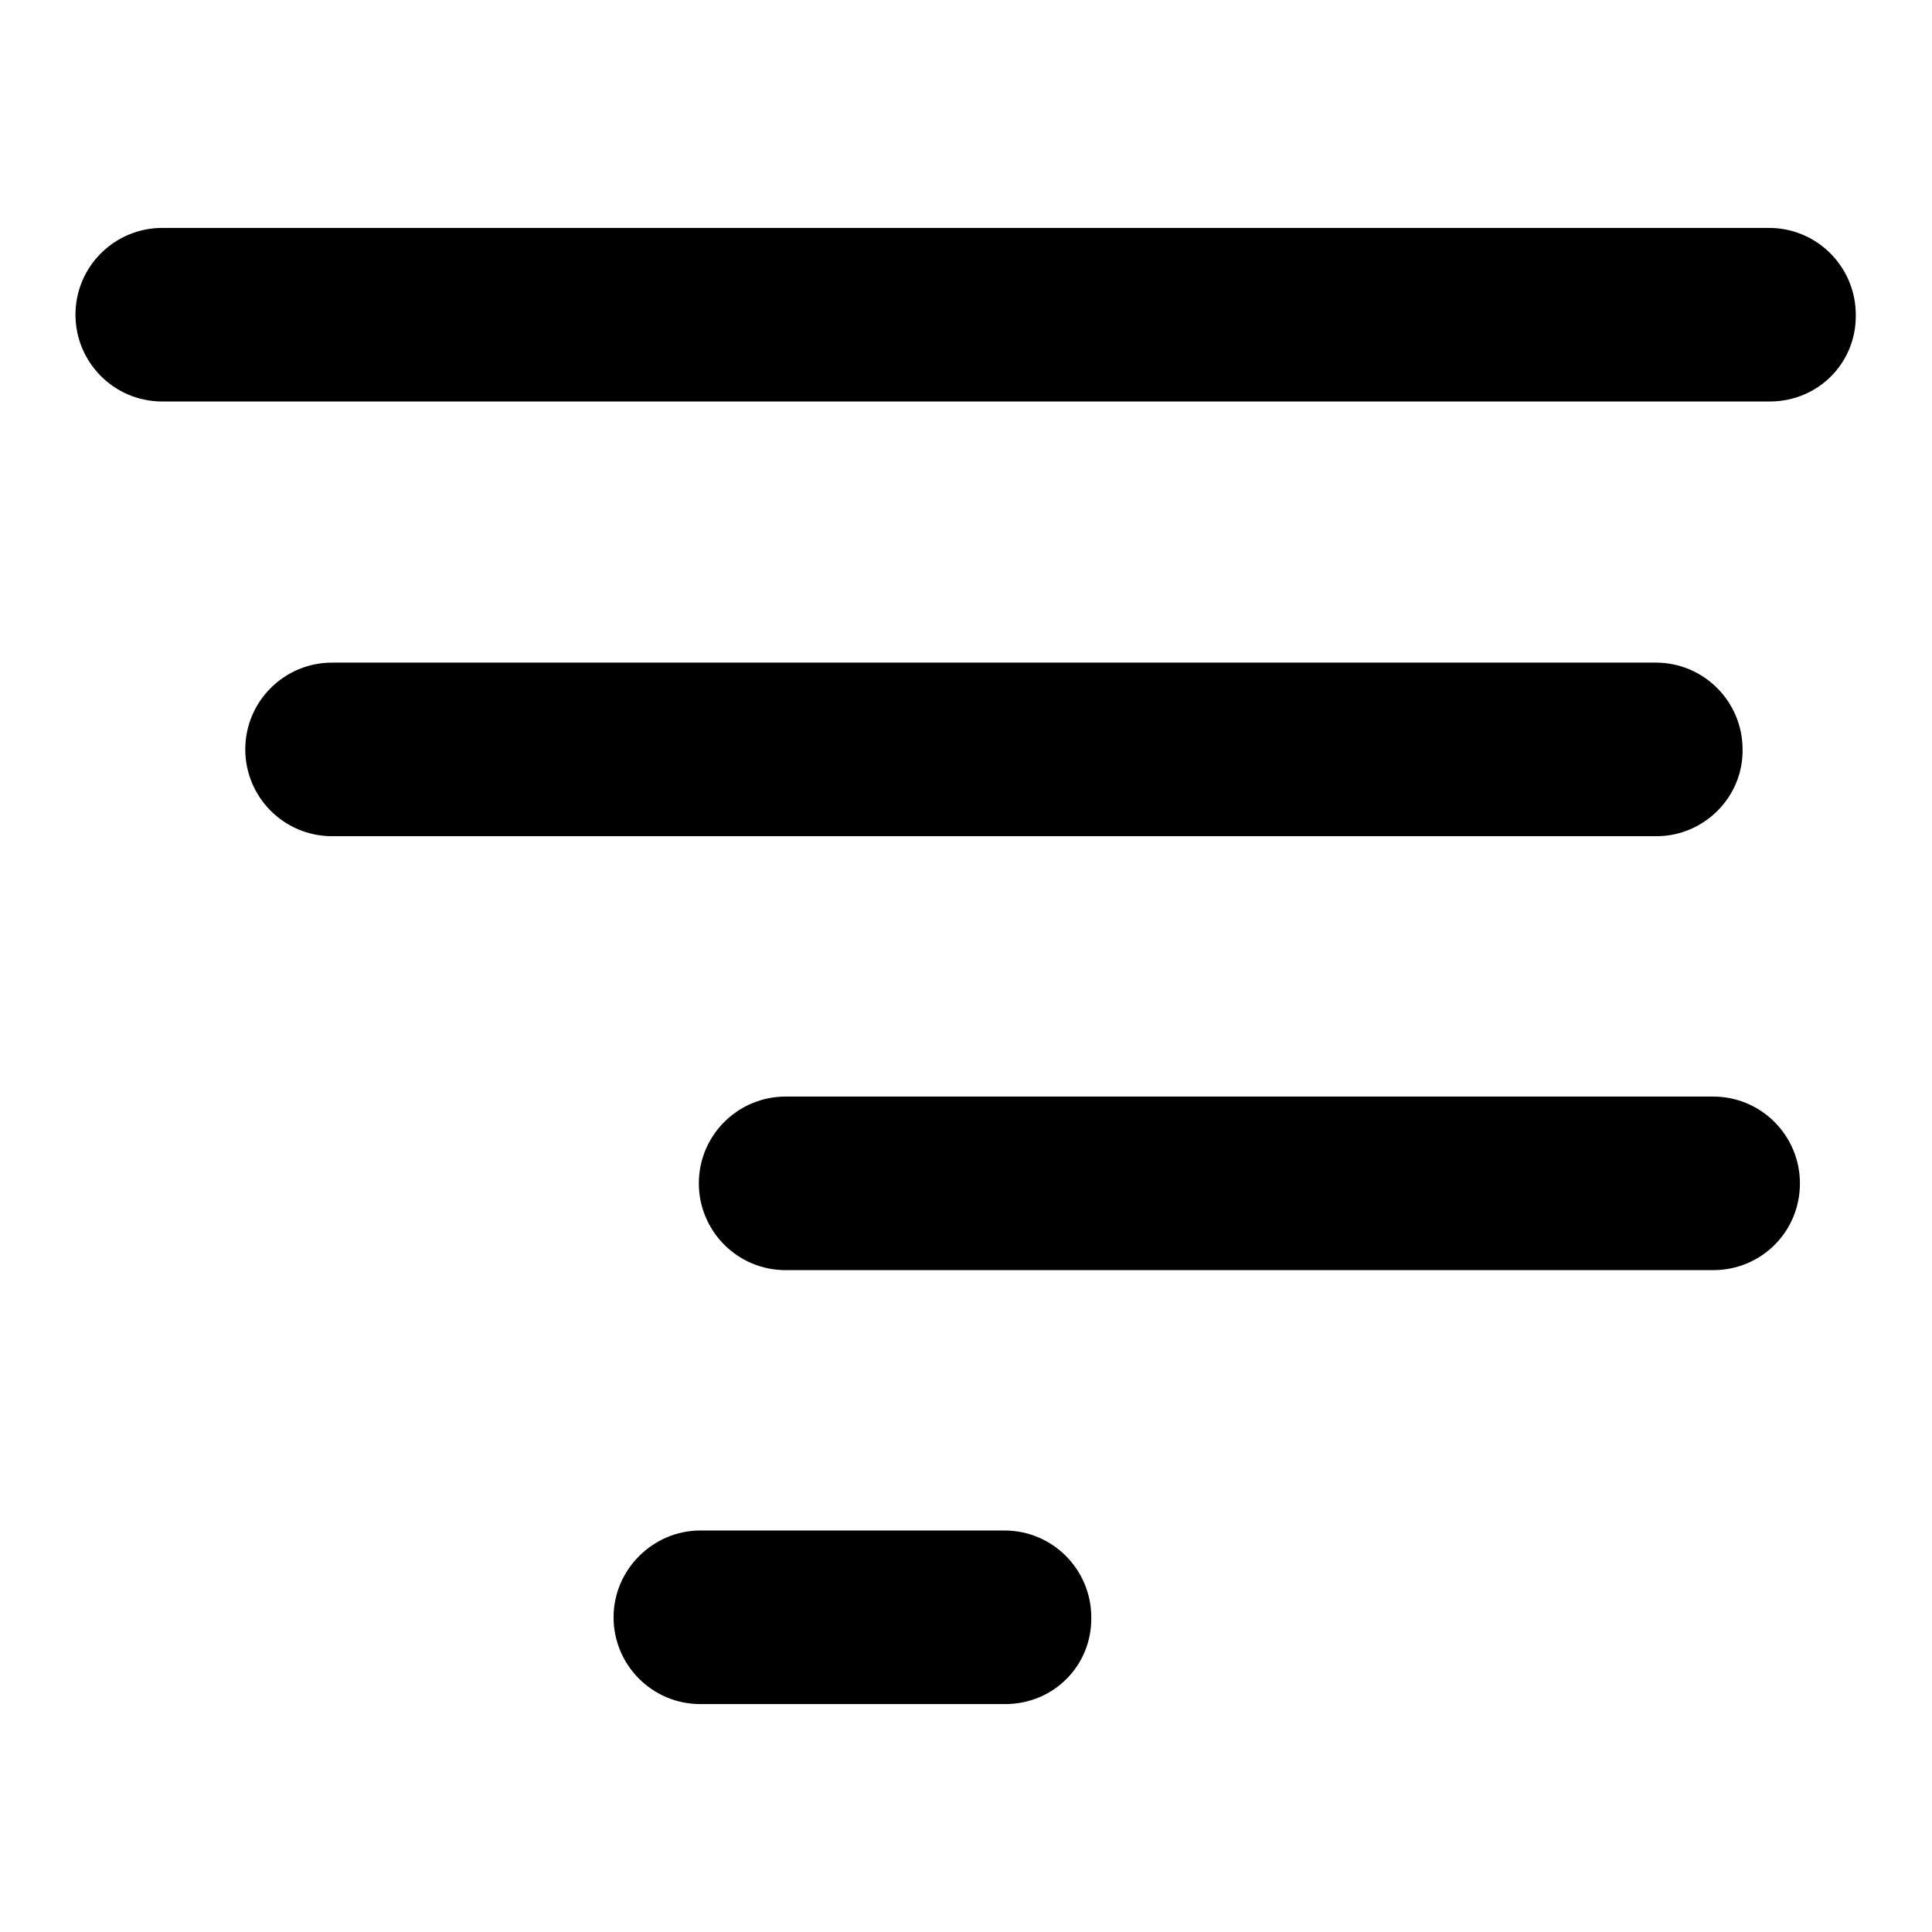 <?xml version="1.0" encoding="utf-8"?>
<!-- Svg Vector Icons : http://www.onlinewebfonts.com/icon -->
<!DOCTYPE svg PUBLIC "-//W3C//DTD SVG 1.1//EN" "http://www.w3.org/Graphics/SVG/1.1/DTD/svg11.dtd">
<svg version="1.1" xmlns="http://www.w3.org/2000/svg" xmlns:xlink="http://www.w3.org/1999/xlink" x="0px" y="0px" viewBox="0 0 256 256" enable-background="new 0 0 256 256" xml:space="preserve">
<g><g><path fill="#000000" d="M234.5,53.2H21.5c-6.4,0-11.5-5.2-11.5-11.5c0-6.4,5.2-11.5,11.5-11.5h212.9c6.4,0,11.5,5.2,11.5,11.5C246,48.1,240.9,53.2,234.5,53.2"/><path fill="#000000" d="M219.5,110.8H44c-6.4,0-11.5-5.2-11.5-11.5c0-6.4,5.2-11.5,11.5-11.5h175.4c6.4,0,11.5,5.2,11.5,11.5C231,105.6,225.8,110.8,219.5,110.8"/><path fill="#000000" d="M227,168.3H104.1c-6.4,0-11.5-5.2-11.5-11.5c0-6.4,5.2-11.5,11.5-11.5H227c6.4,0,11.5,5.2,11.5,11.5C238.5,163.2,233.4,168.3,227,168.3"/><path fill="#000000" d="M133.2,225.8H92.8c-6.4,0-11.5-5.2-11.5-11.5s5.2-11.5,11.5-11.5h40.3c6.4,0,11.5,5.2,11.5,11.5C144.7,220.7,139.6,225.8,133.2,225.8"/></g></g>
</svg>